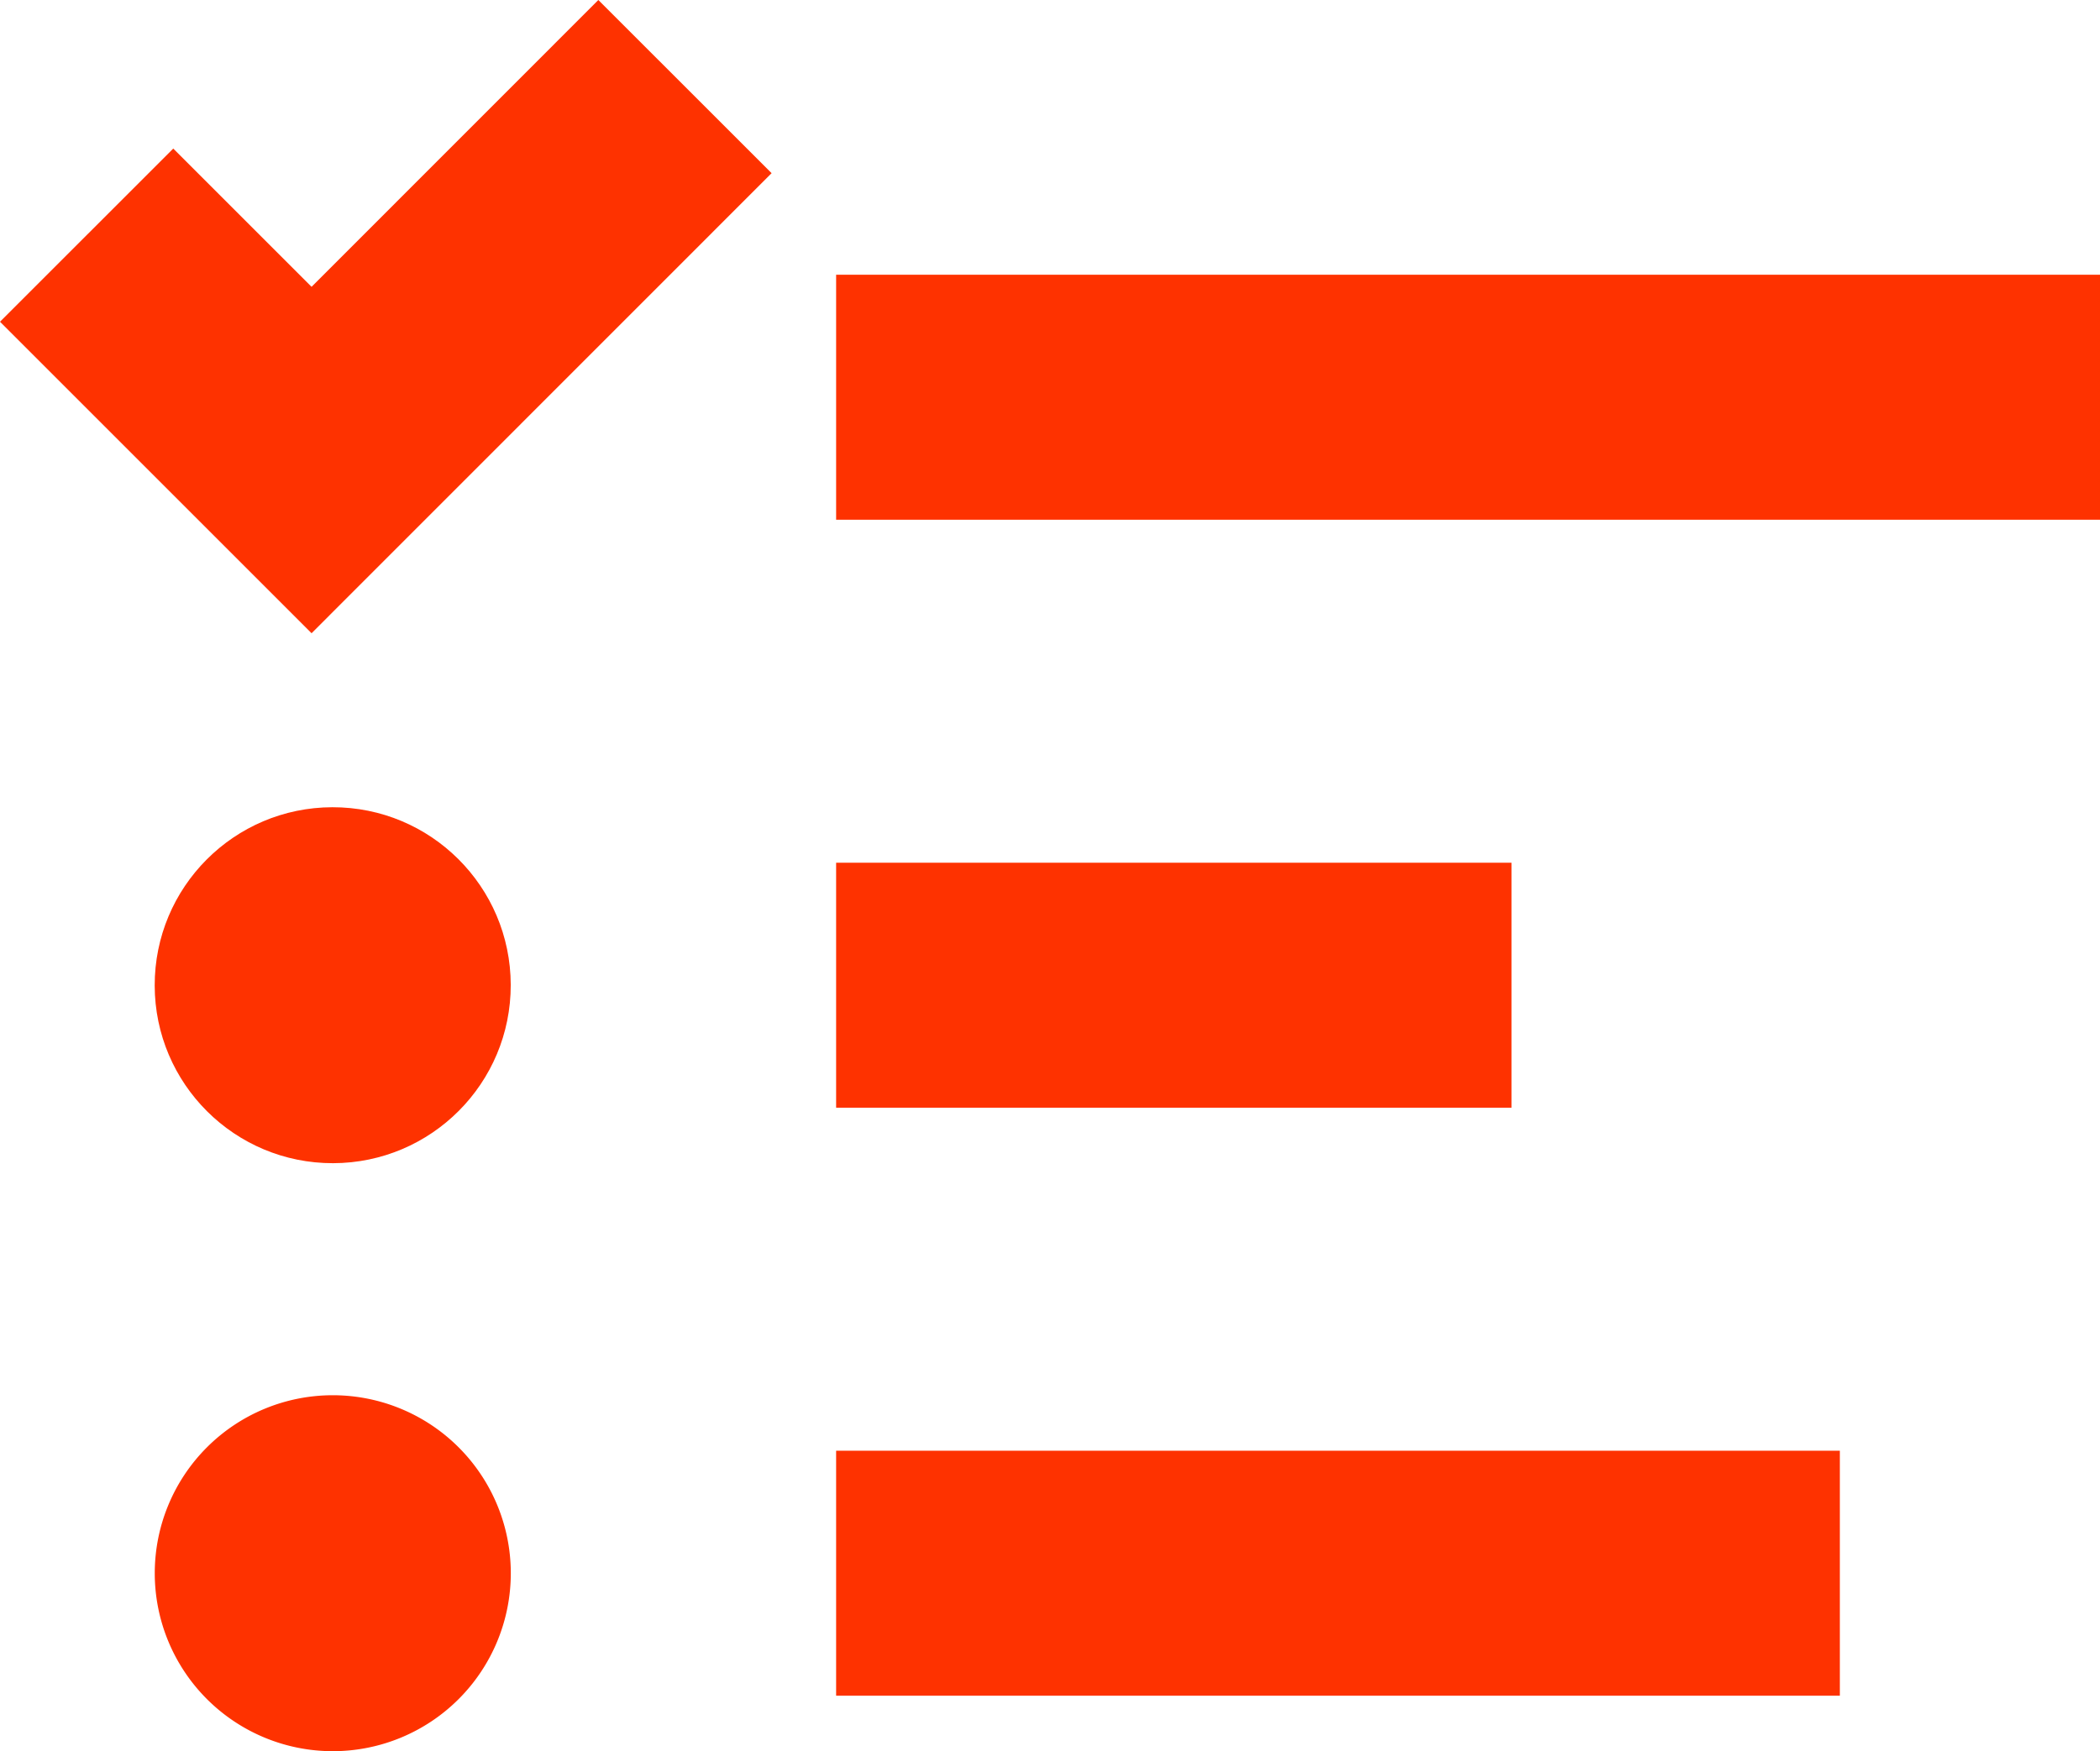<svg xmlns="http://www.w3.org/2000/svg" width="61.672" height="51.441" viewBox="0 0 61.672 51.441"><g id="better-surveying" transform="translate(-180.64 -189.7)" fill="#fe3200"><path id="Rectangle_31" data-name="Rectangle 31" transform="translate(205.195 197.77)" d="M0 0h37.117v7.196H0z"/><circle id="Ellipse_2" data-name="Ellipse 2" cx="5.228" cy="5.228" r="5.228" transform="rotate(-.111 110256.335 -95475.524)"/><path id="Rectangle_32" data-name="Rectangle 32" transform="translate(205.195 215.042)" d="M0 0h19.835v7.196H0z"/><path id="Path_2639" data-name="Path 2639" d="M191.3 238.68a5.228 5.228 0 105.228 5.229 5.228 5.228 0 00-5.228-5.229z" transform="translate(-.887 -7.996)"/><path id="Rectangle_33" data-name="Rectangle 33" transform="translate(205.195 232.314)" d="M0 0h29.477v7.196H0z"/><path id="Path_2640" data-name="Path 2640" d="M189.79 198.125l-4.062-4.061-5.088 5.087 9.15 9.15 13.51-13.514-5.088-5.087z"/></g></svg>